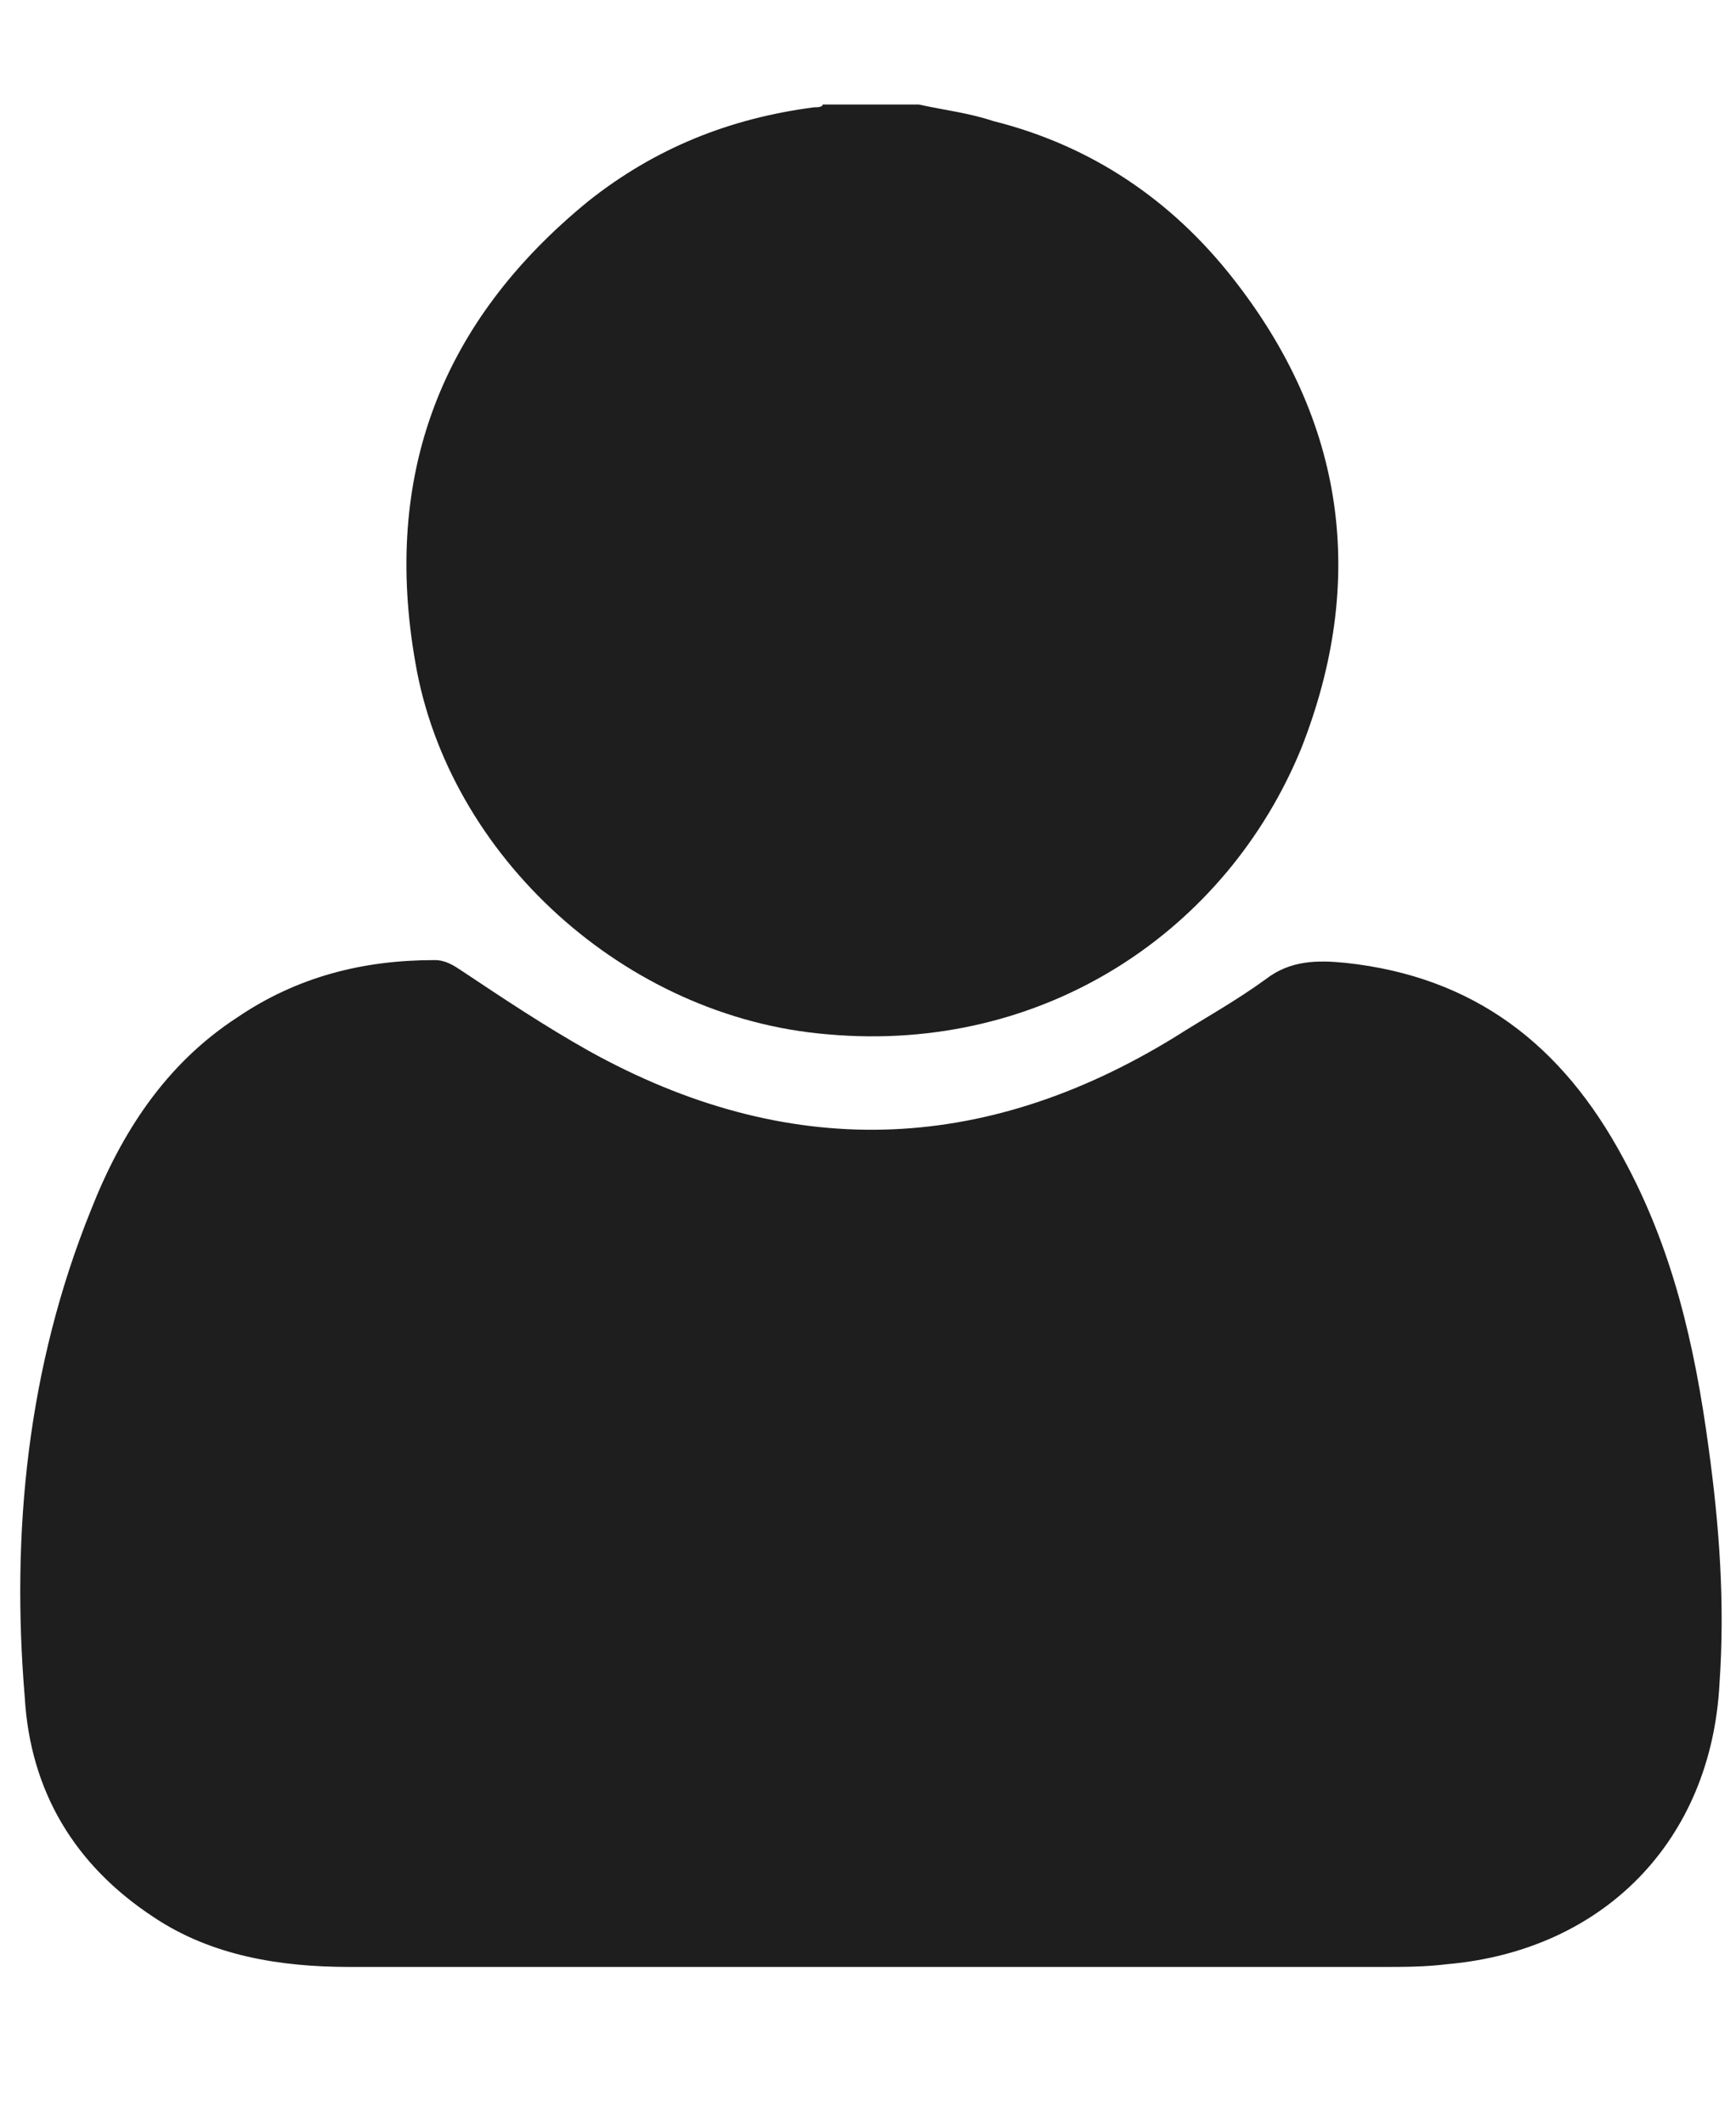<?xml version="1.0" encoding="utf-8"?>
<!-- Generator: Adobe Illustrator 19.0.0, SVG Export Plug-In . SVG Version: 6.00 Build 0)  -->
<svg version="1.0" id="Layer_1" xmlns="http://www.w3.org/2000/svg" xmlns:xlink="http://www.w3.org/1999/xlink" x="0px" y="0px"
	 viewBox="0 0 63.1 77.2" enable-background="new 0 0 63.1 77.2" xml:space="preserve">
<g id="XMLID_58_">
	<path id="XMLID_78_" fill="#1E1E1E" d="M33.4,3.8c0.9,0.2,1.8,0.3,2.7,0.6c3.6,0.9,6.5,2.9,8.7,5.7c4.1,5.2,4.9,11,2.5,17.1
		c-2.7,6.6-9.3,11.1-17.2,10.4c-7.4-0.6-13.8-6.5-15-13.5c-1.2-6.8,0.9-12.4,6.3-16.8c2.4-1.9,5.1-3,8.2-3.4c0.1,0,0.3,0,0.3-0.1
		C31,3.8,32.2,3.8,33.4,3.8z"/>
	<path id="XMLID_77_" fill="#1E1E1E" d="M31.7,71.5c-6.3,0-12.7,0-19,0c-2.5,0-5-0.4-7.1-1.8c-2.9-1.9-4.5-4.6-4.7-8
		C0.4,55.7,1,49.7,3.3,44C4.4,41.2,6,38.7,8.6,37c2.2-1.5,4.6-2.1,7.2-2.1c0.4,0,0.7,0.2,1,0.4c1.5,1,3,2,4.6,2.9
		c7.2,4,14.3,3.8,21.3-0.5c1.1-0.7,2.2-1.3,3.3-2.1c0.9-0.7,1.9-0.7,2.9-0.6c4.7,0.5,7.9,3,10.1,7.1c1.8,3.3,2.6,6.8,3.1,10.5
		c0.4,2.9,0.6,5.7,0.4,8.6c-0.3,5.7-4.2,9.7-9.9,10.2c-0.8,0.1-1.6,0.1-2.4,0.1C44.1,71.5,37.9,71.5,31.7,71.5z"/>
</g>
</svg>
